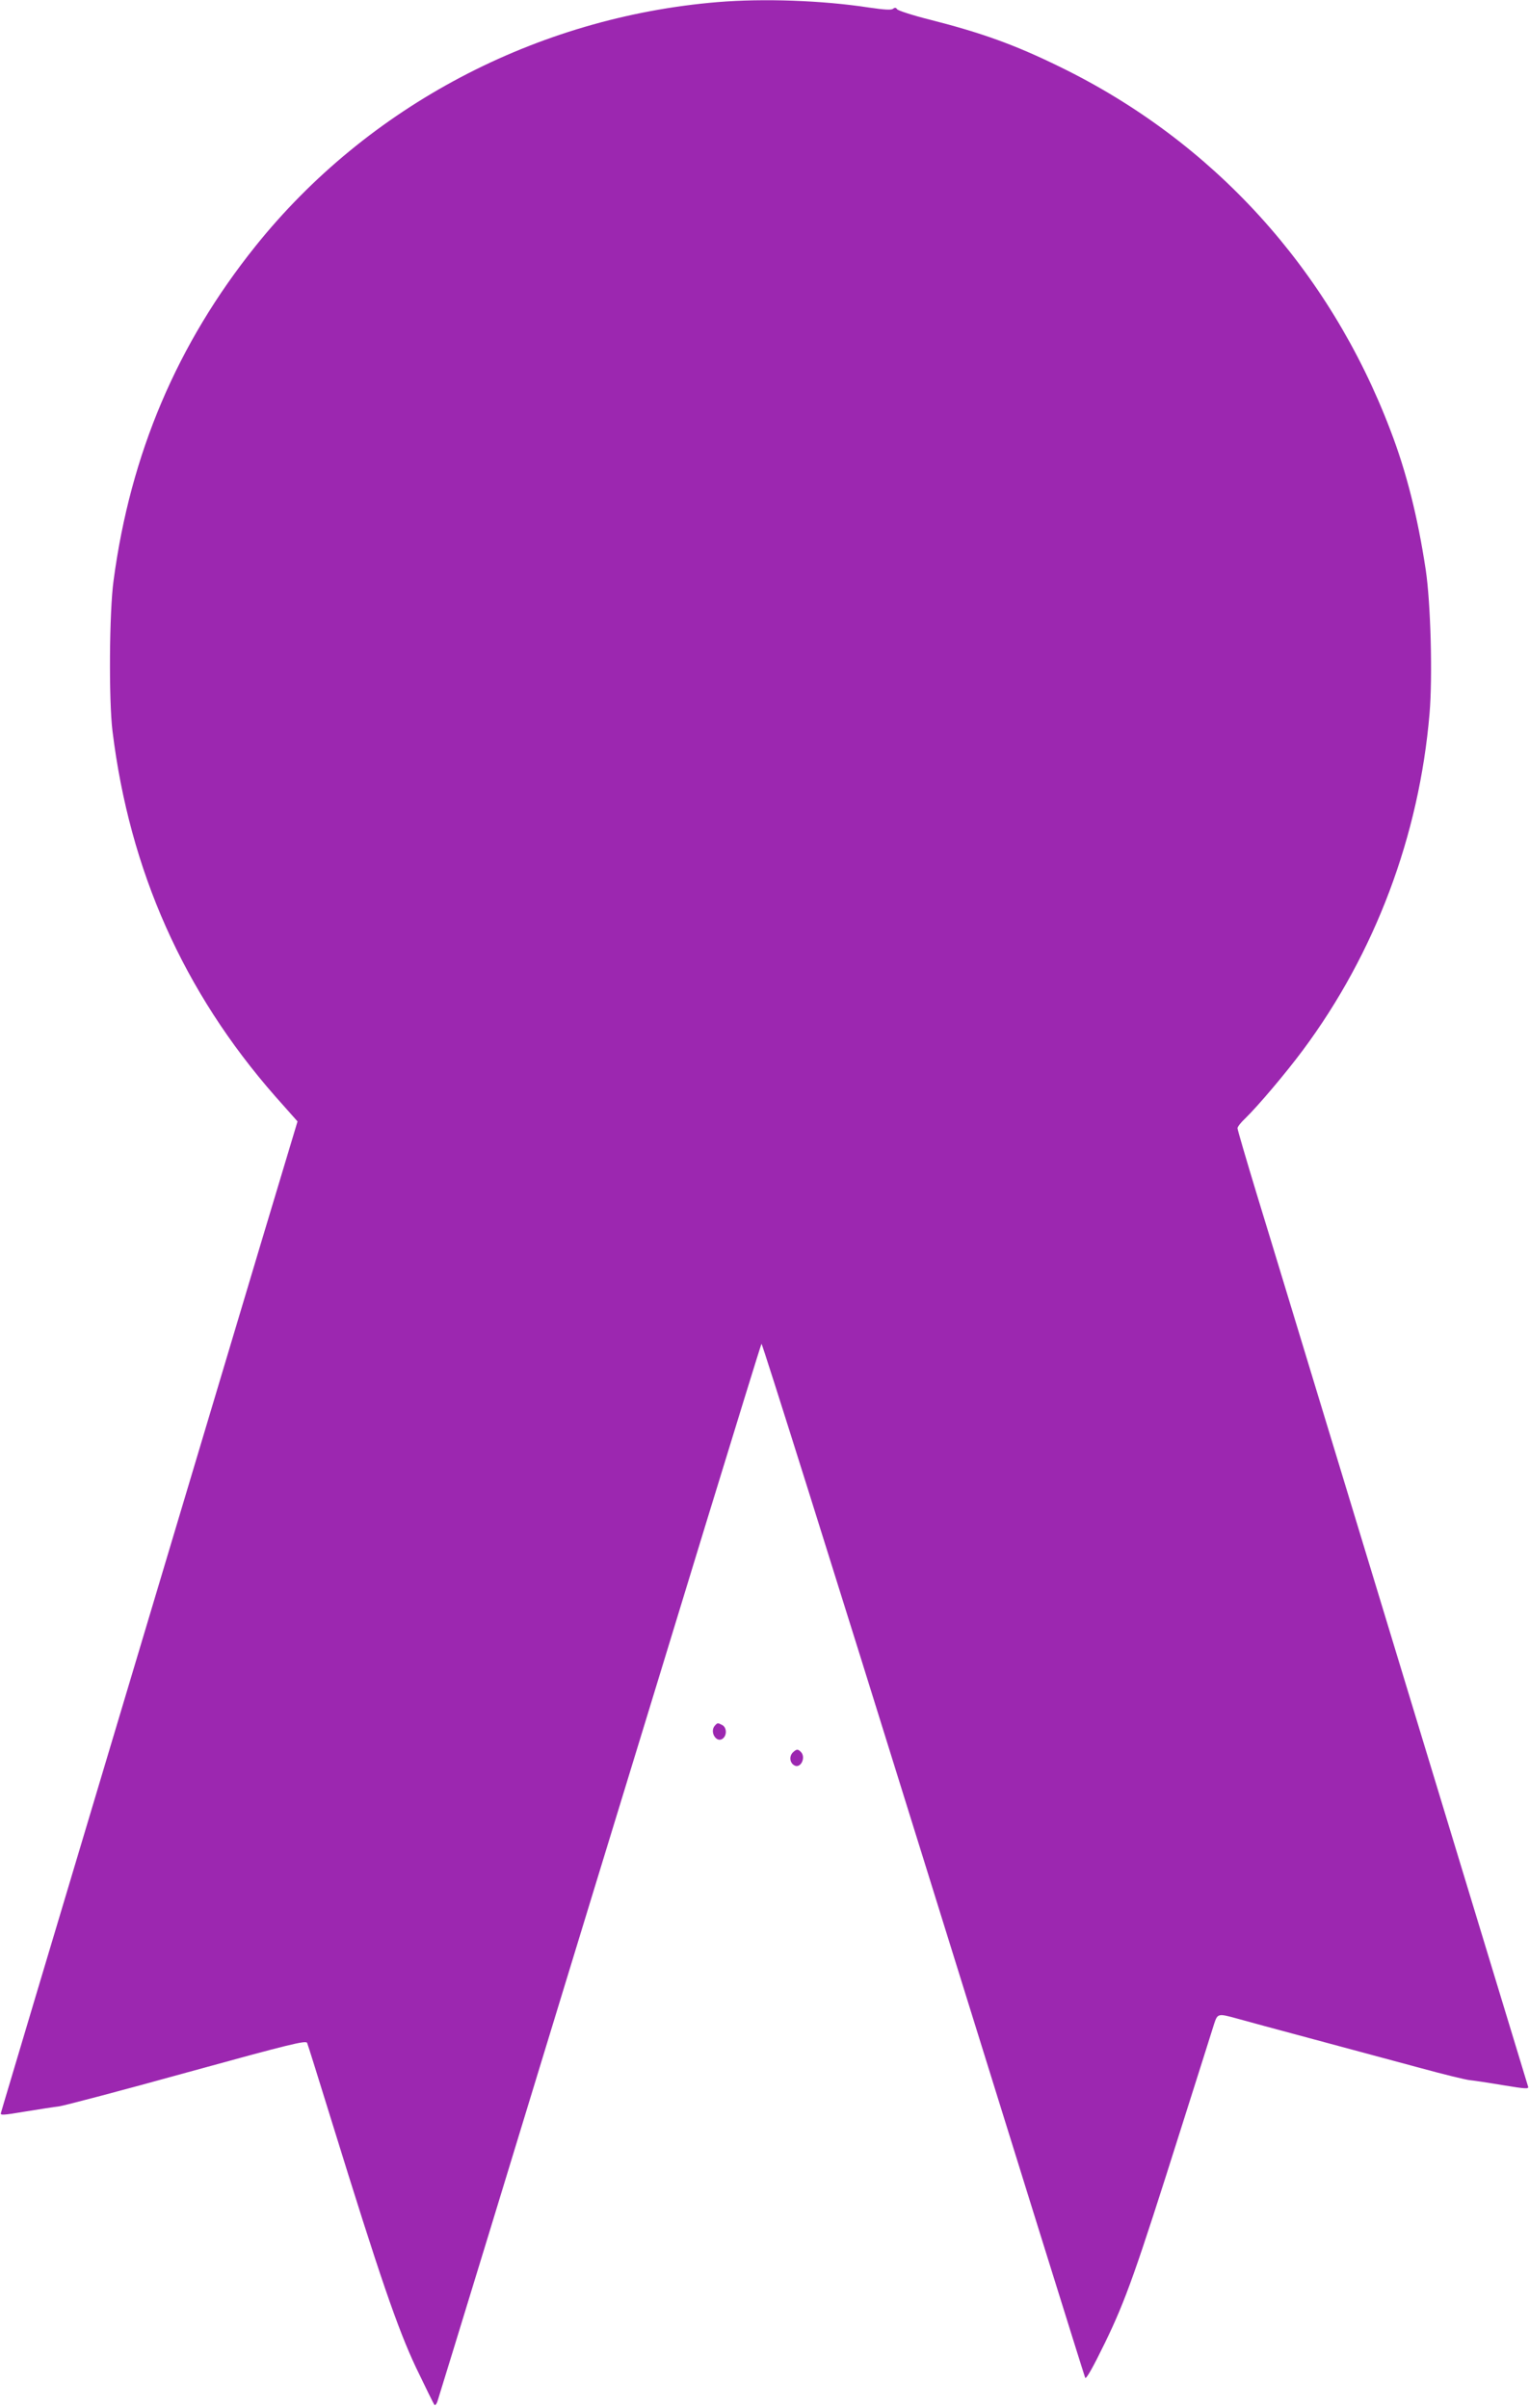 <?xml version="1.0" standalone="no"?>
<!DOCTYPE svg PUBLIC "-//W3C//DTD SVG 20010904//EN"
 "http://www.w3.org/TR/2001/REC-SVG-20010904/DTD/svg10.dtd">
<svg version="1.0" xmlns="http://www.w3.org/2000/svg"
 width="813pt" height="1280pt" viewBox="0 0 813 1280"
 preserveAspectRatio="xMidYMid meet">
<g transform="translate(0,1280) scale(0.1,-0.1)"
fill="#9c27b0" stroke="none">
<path d="M3817 12789 c-965 -80 -1862 -553 -2459 -1298 -416 -519 -664 -1102
-754 -1776 -23 -165 -26 -635 -6 -800 91 -743 378 -1387 865 -1942 l119 -134
-196 -652 c-312 -1043 -868 -2901 -1196 -3997 -99 -333 -183 -612 -185 -621
-5 -14 10 -13 129 7 75 12 157 25 183 28 26 4 332 84 678 180 545 150 631 171
638 157 4 -9 63 -198 132 -421 255 -824 349 -1097 447 -1305 50 -104 94 -194
98 -198 4 -5 13 6 18 25 6 18 128 416 271 883 143 468 394 1291 559 1830 165
539 432 1410 592 1935 161 525 295 960 299 967 3 6 390 -1224 860 -2735 470
-1511 857 -2753 861 -2761 5 -10 40 52 105 185 111 229 163 375 406 1144 88
278 167 526 175 553 18 54 21 55 119 28 39 -11 223 -61 410 -111 187 -50 441
-119 565 -152 124 -34 243 -63 264 -65 21 -2 101 -14 178 -27 122 -20 138 -21
133 -7 -9 30 -575 1890 -955 3141 -210 690 -428 1409 -486 1597 -57 188 -104
348 -104 356 0 7 18 31 41 52 68 66 216 241 306 362 385 517 619 1141 674
1789 17 198 6 590 -20 764 -43 284 -103 522 -188 743 -326 857 -943 1535
-1758 1932 -239 117 -414 180 -689 250 -92 23 -172 49 -176 56 -6 9 -12 10
-22 2 -9 -7 -46 -5 -128 7 -247 38 -560 49 -803 29z"/>
<path d="M3800 3626 c-28 -34 11 -94 44 -67 22 18 20 58 -3 71 -25 13 -26 13
-41 -4z"/>
<path d="M4215 3484 c-19 -20 -16 -53 7 -67 34 -22 66 41 36 71 -16 16 -23 15
-43 -4z"/>
</g>
</svg>

